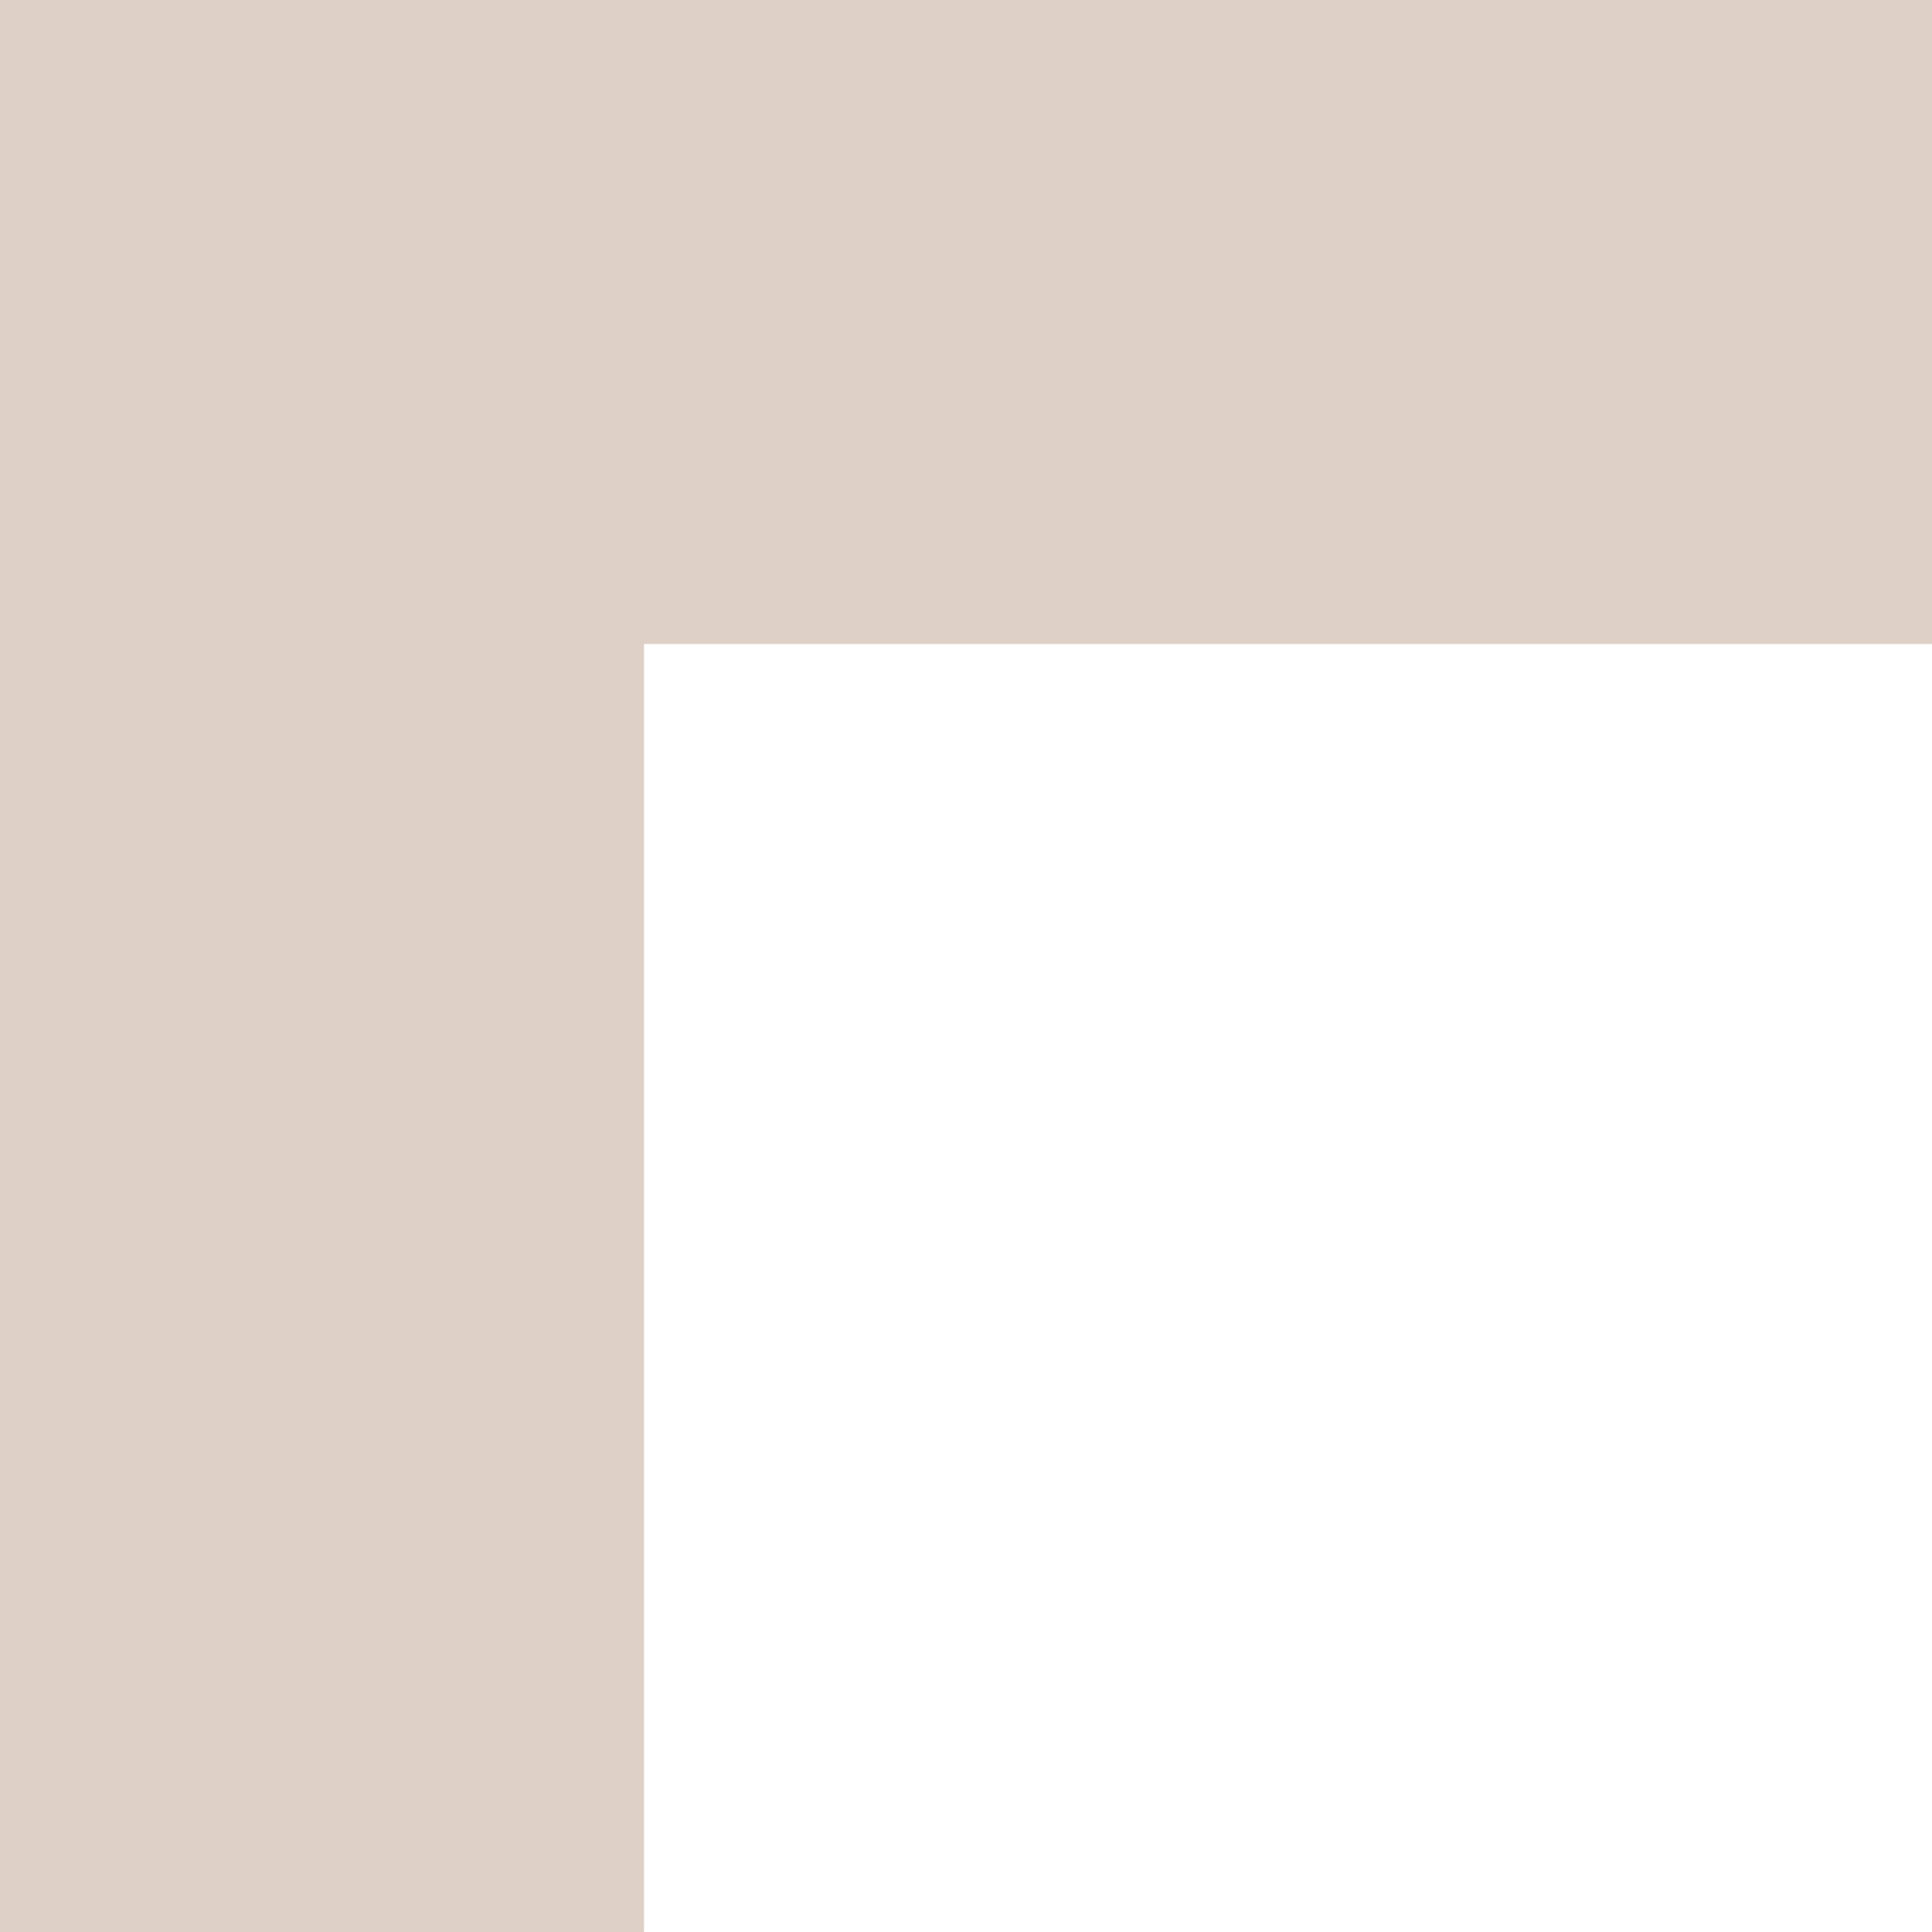 <svg width="189" height="189" viewBox="0 0 189 189" fill="none" xmlns="http://www.w3.org/2000/svg">
<path fill-rule="evenodd" clip-rule="evenodd" d="M189.003 63V8.26143e-06H63L0.004 0V8.26143e-06H0V188.999H63V63L189.003 63Z" fill="#DFD0C7"/>
</svg>
